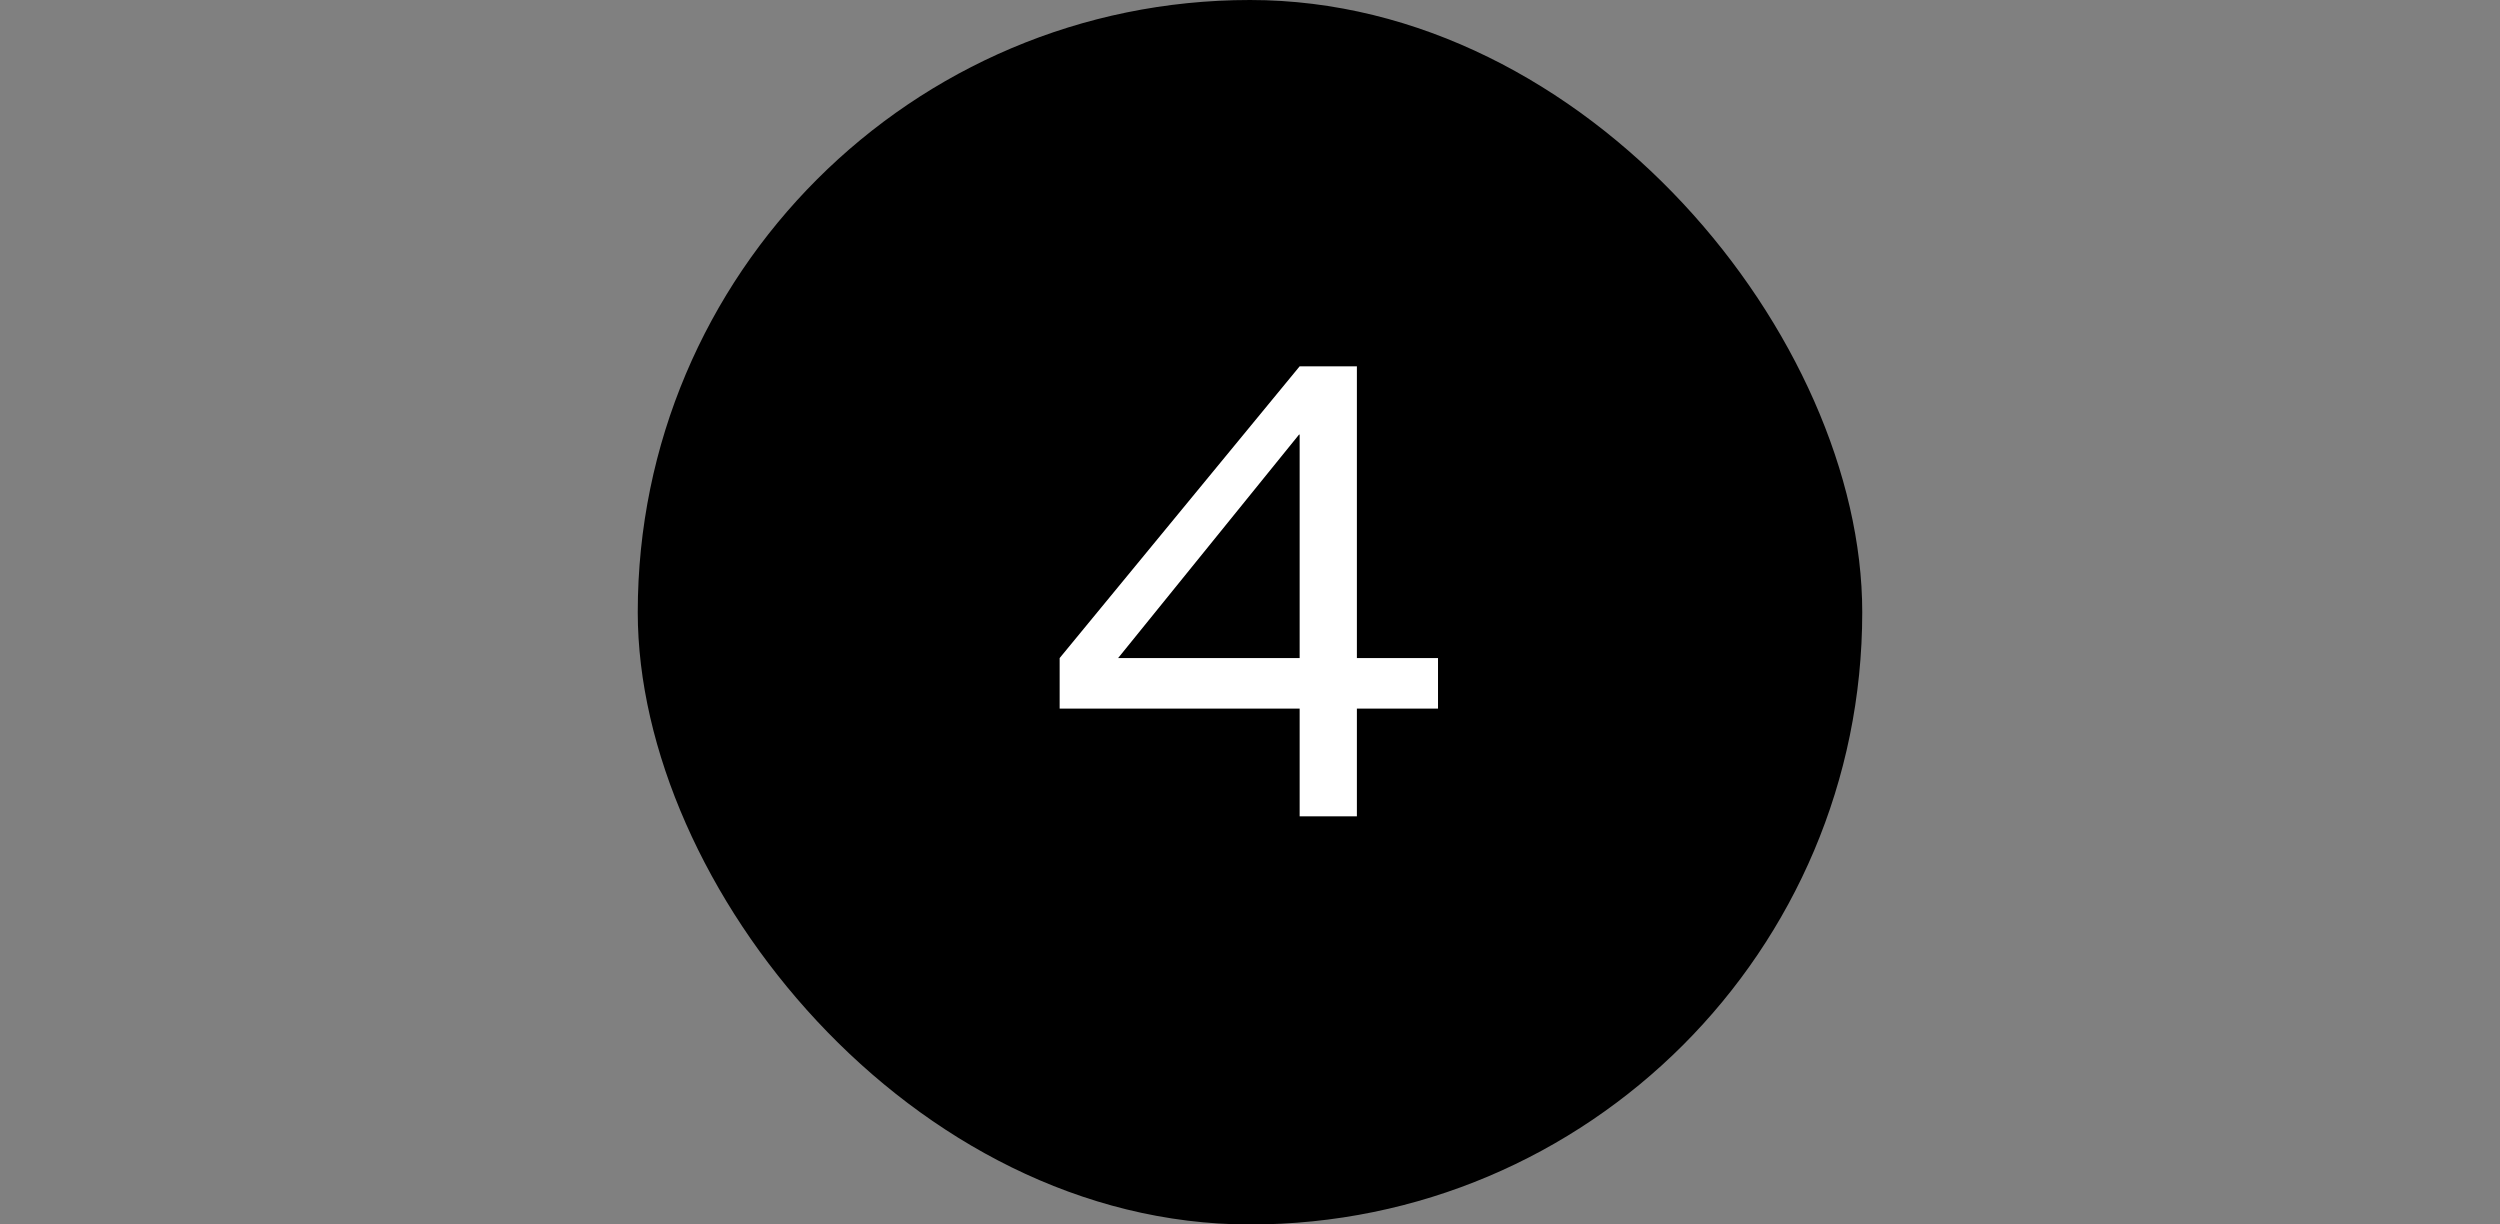 <svg width="49" height="24" viewBox="0 0 49 24" fill="none" xmlns="http://www.w3.org/2000/svg">
<rect x="0" y="0" width="49" height="24" fill="#808080" stroke="none"/>
<rect x="12.5" width="24" height="24" rx="12" fill="black"/>
<path d="M25.473 16H26.595V13.888H28.185V12.898H26.595V7.18H25.473L20.769 12.898V13.888H25.473V16ZM21.915 12.898L25.461 8.518H25.473V12.898H21.915Z" fill="white"/>
</svg>
